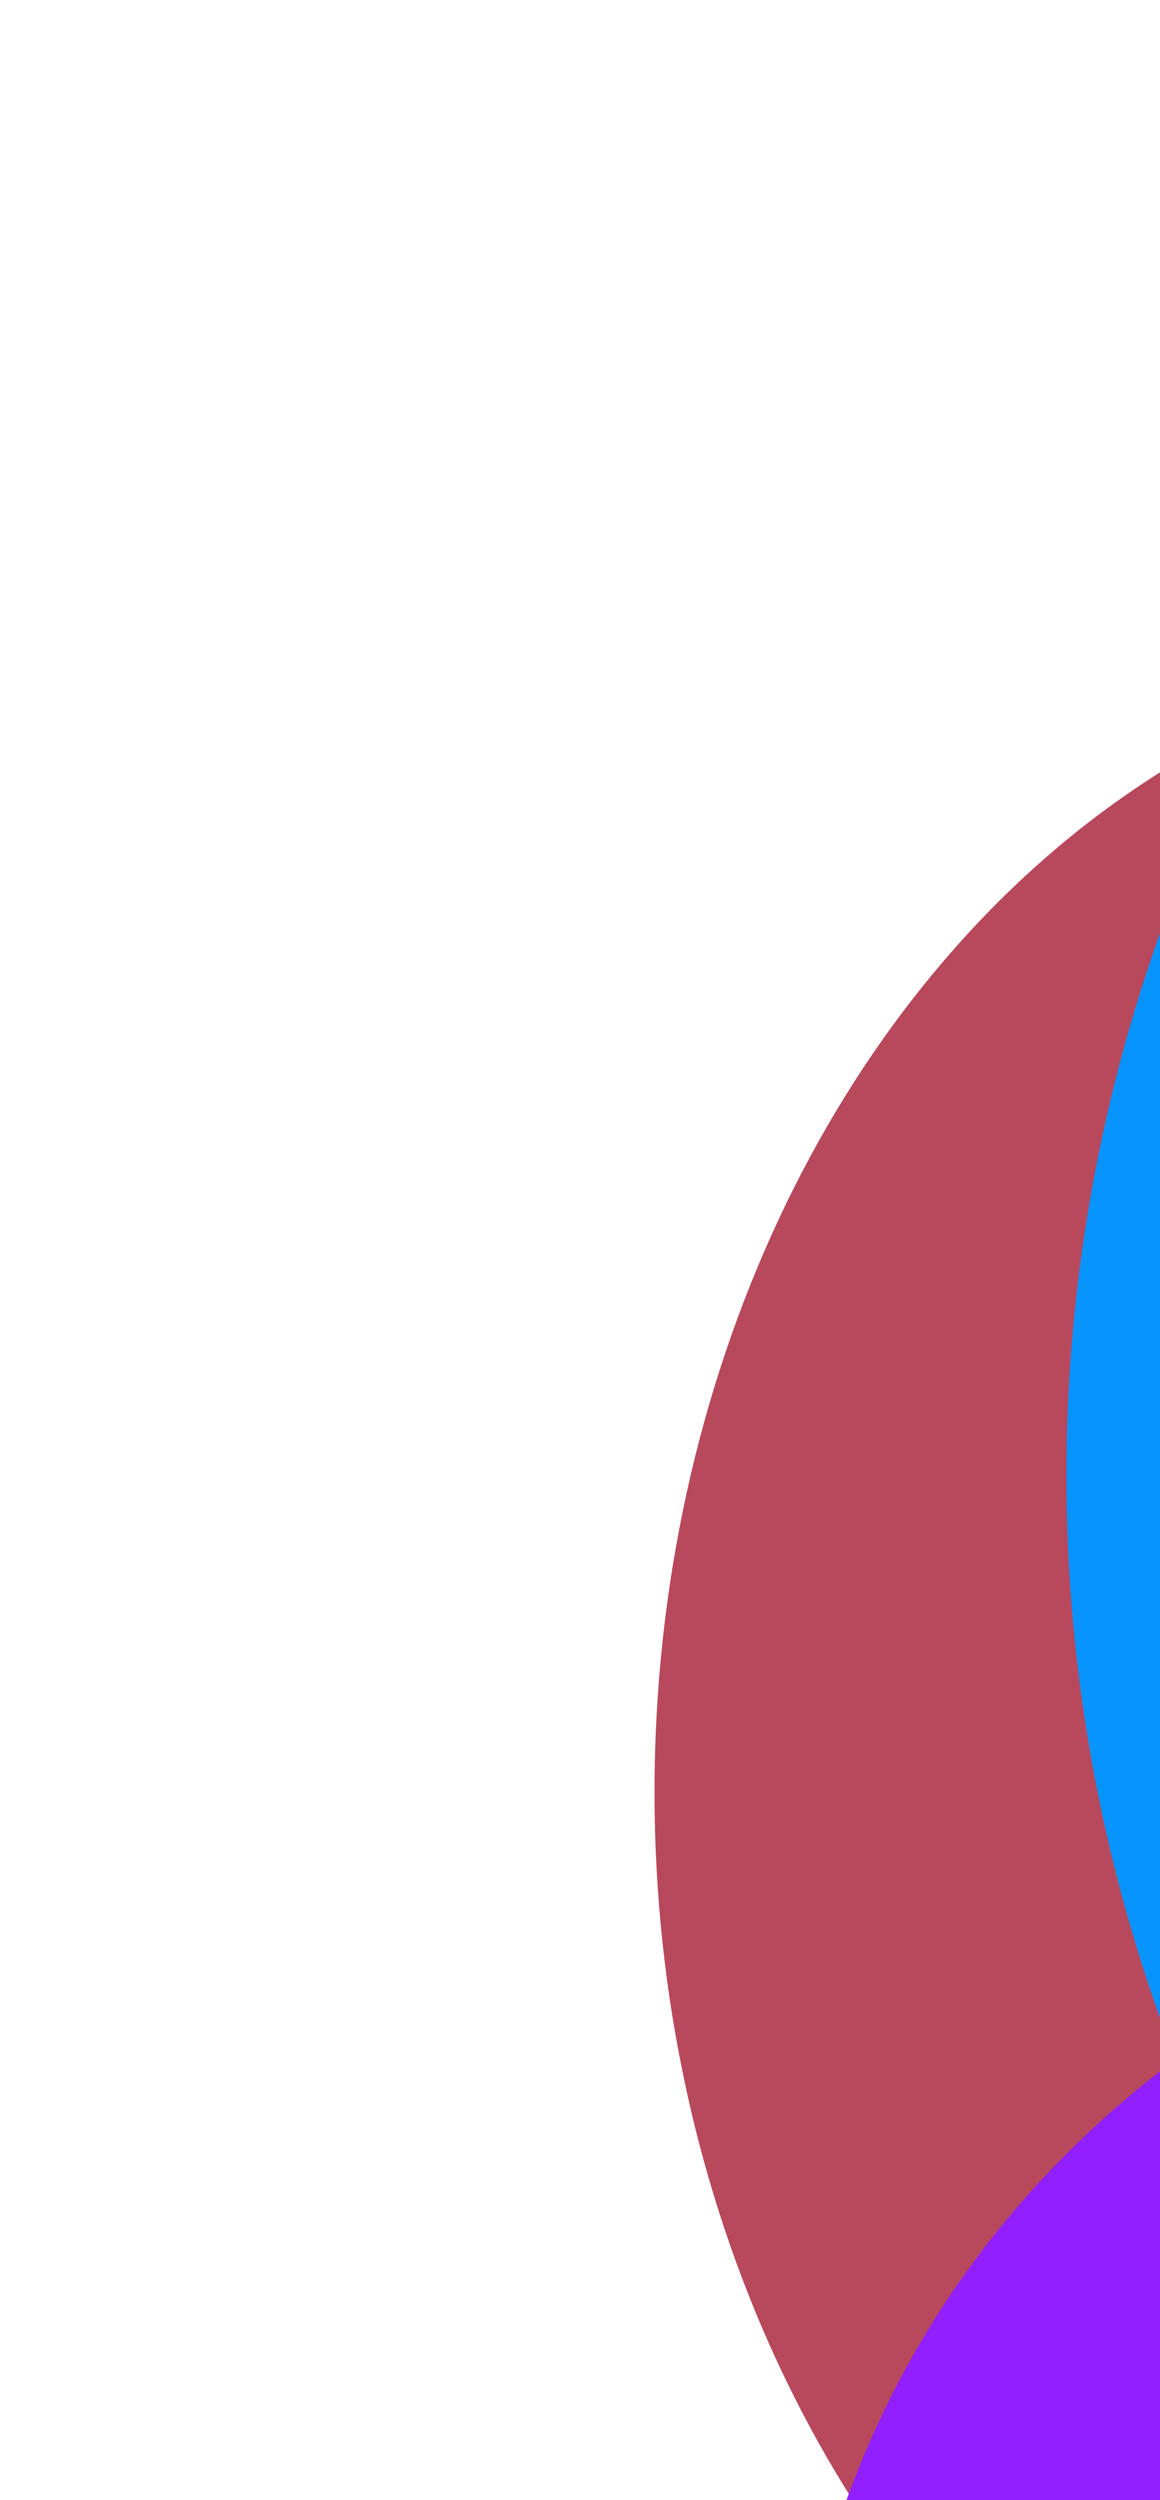 <svg width="355" height="765" viewBox="0 0 355 765" fill="none" xmlns="http://www.w3.org/2000/svg">
<g opacity="0.8" filter="url(#filter0_f_99_1316)">
<ellipse cx="282.448" cy="349.831" rx="282.448" ry="349.831" transform="matrix(-1 0 0 1 765.197 198.52)" fill="#A61A33"/>
</g>
<g filter="url(#filter1_f_99_1316)">
<ellipse cx="479.669" cy="370.431" rx="479.669" ry="370.431" transform="matrix(-0.877 -0.48 -0.467 0.884 1289.66 861.208)" fill="#921FFF"/>
</g>
<g filter="url(#filter2_f_99_1316)">
<ellipse cx="453.701" cy="474.512" rx="453.701" ry="474.512" transform="matrix(-1 0 0 1 1233.76 -23)" fill="#0894FF"/>
</g>
<g filter="url(#filter3_f_99_1316)">
<ellipse cx="666.489" cy="848.552" rx="252.122" ry="263.887" fill="#D2F944"/>
</g>
<defs>
<filter id="filter0_f_99_1316" x="0.301" y="-1.48" width="964.896" height="1099.66" filterUnits="userSpaceOnUse" color-interpolation-filters="sRGB">
<feFlood flood-opacity="0" result="BackgroundImageFix"/>
<feBlend mode="normal" in="SourceGraphic" in2="BackgroundImageFix" result="shape"/>
<feGaussianBlur stdDeviation="100" result="effect1_foregroundBlur_99_1316"/>
</filter>
<filter id="filter1_f_99_1316" x="40.78" y="357.806" width="1310.1" height="1200.92" filterUnits="userSpaceOnUse" color-interpolation-filters="sRGB">
<feFlood flood-opacity="0" result="BackgroundImageFix"/>
<feBlend mode="normal" in="SourceGraphic" in2="BackgroundImageFix" result="shape"/>
<feGaussianBlur stdDeviation="100" result="effect1_foregroundBlur_99_1316"/>
</filter>
<filter id="filter2_f_99_1316" x="126.362" y="-223" width="1307.4" height="1349.02" filterUnits="userSpaceOnUse" color-interpolation-filters="sRGB">
<feFlood flood-opacity="0" result="BackgroundImageFix"/>
<feBlend mode="normal" in="SourceGraphic" in2="BackgroundImageFix" result="shape"/>
<feGaussianBlur stdDeviation="100" result="effect1_foregroundBlur_99_1316"/>
</filter>
<filter id="filter3_f_99_1316" x="214.367" y="384.665" width="904.244" height="927.773" filterUnits="userSpaceOnUse" color-interpolation-filters="sRGB">
<feFlood flood-opacity="0" result="BackgroundImageFix"/>
<feBlend mode="normal" in="SourceGraphic" in2="BackgroundImageFix" result="shape"/>
<feGaussianBlur stdDeviation="100" result="effect1_foregroundBlur_99_1316"/>
</filter>
</defs>
</svg>
